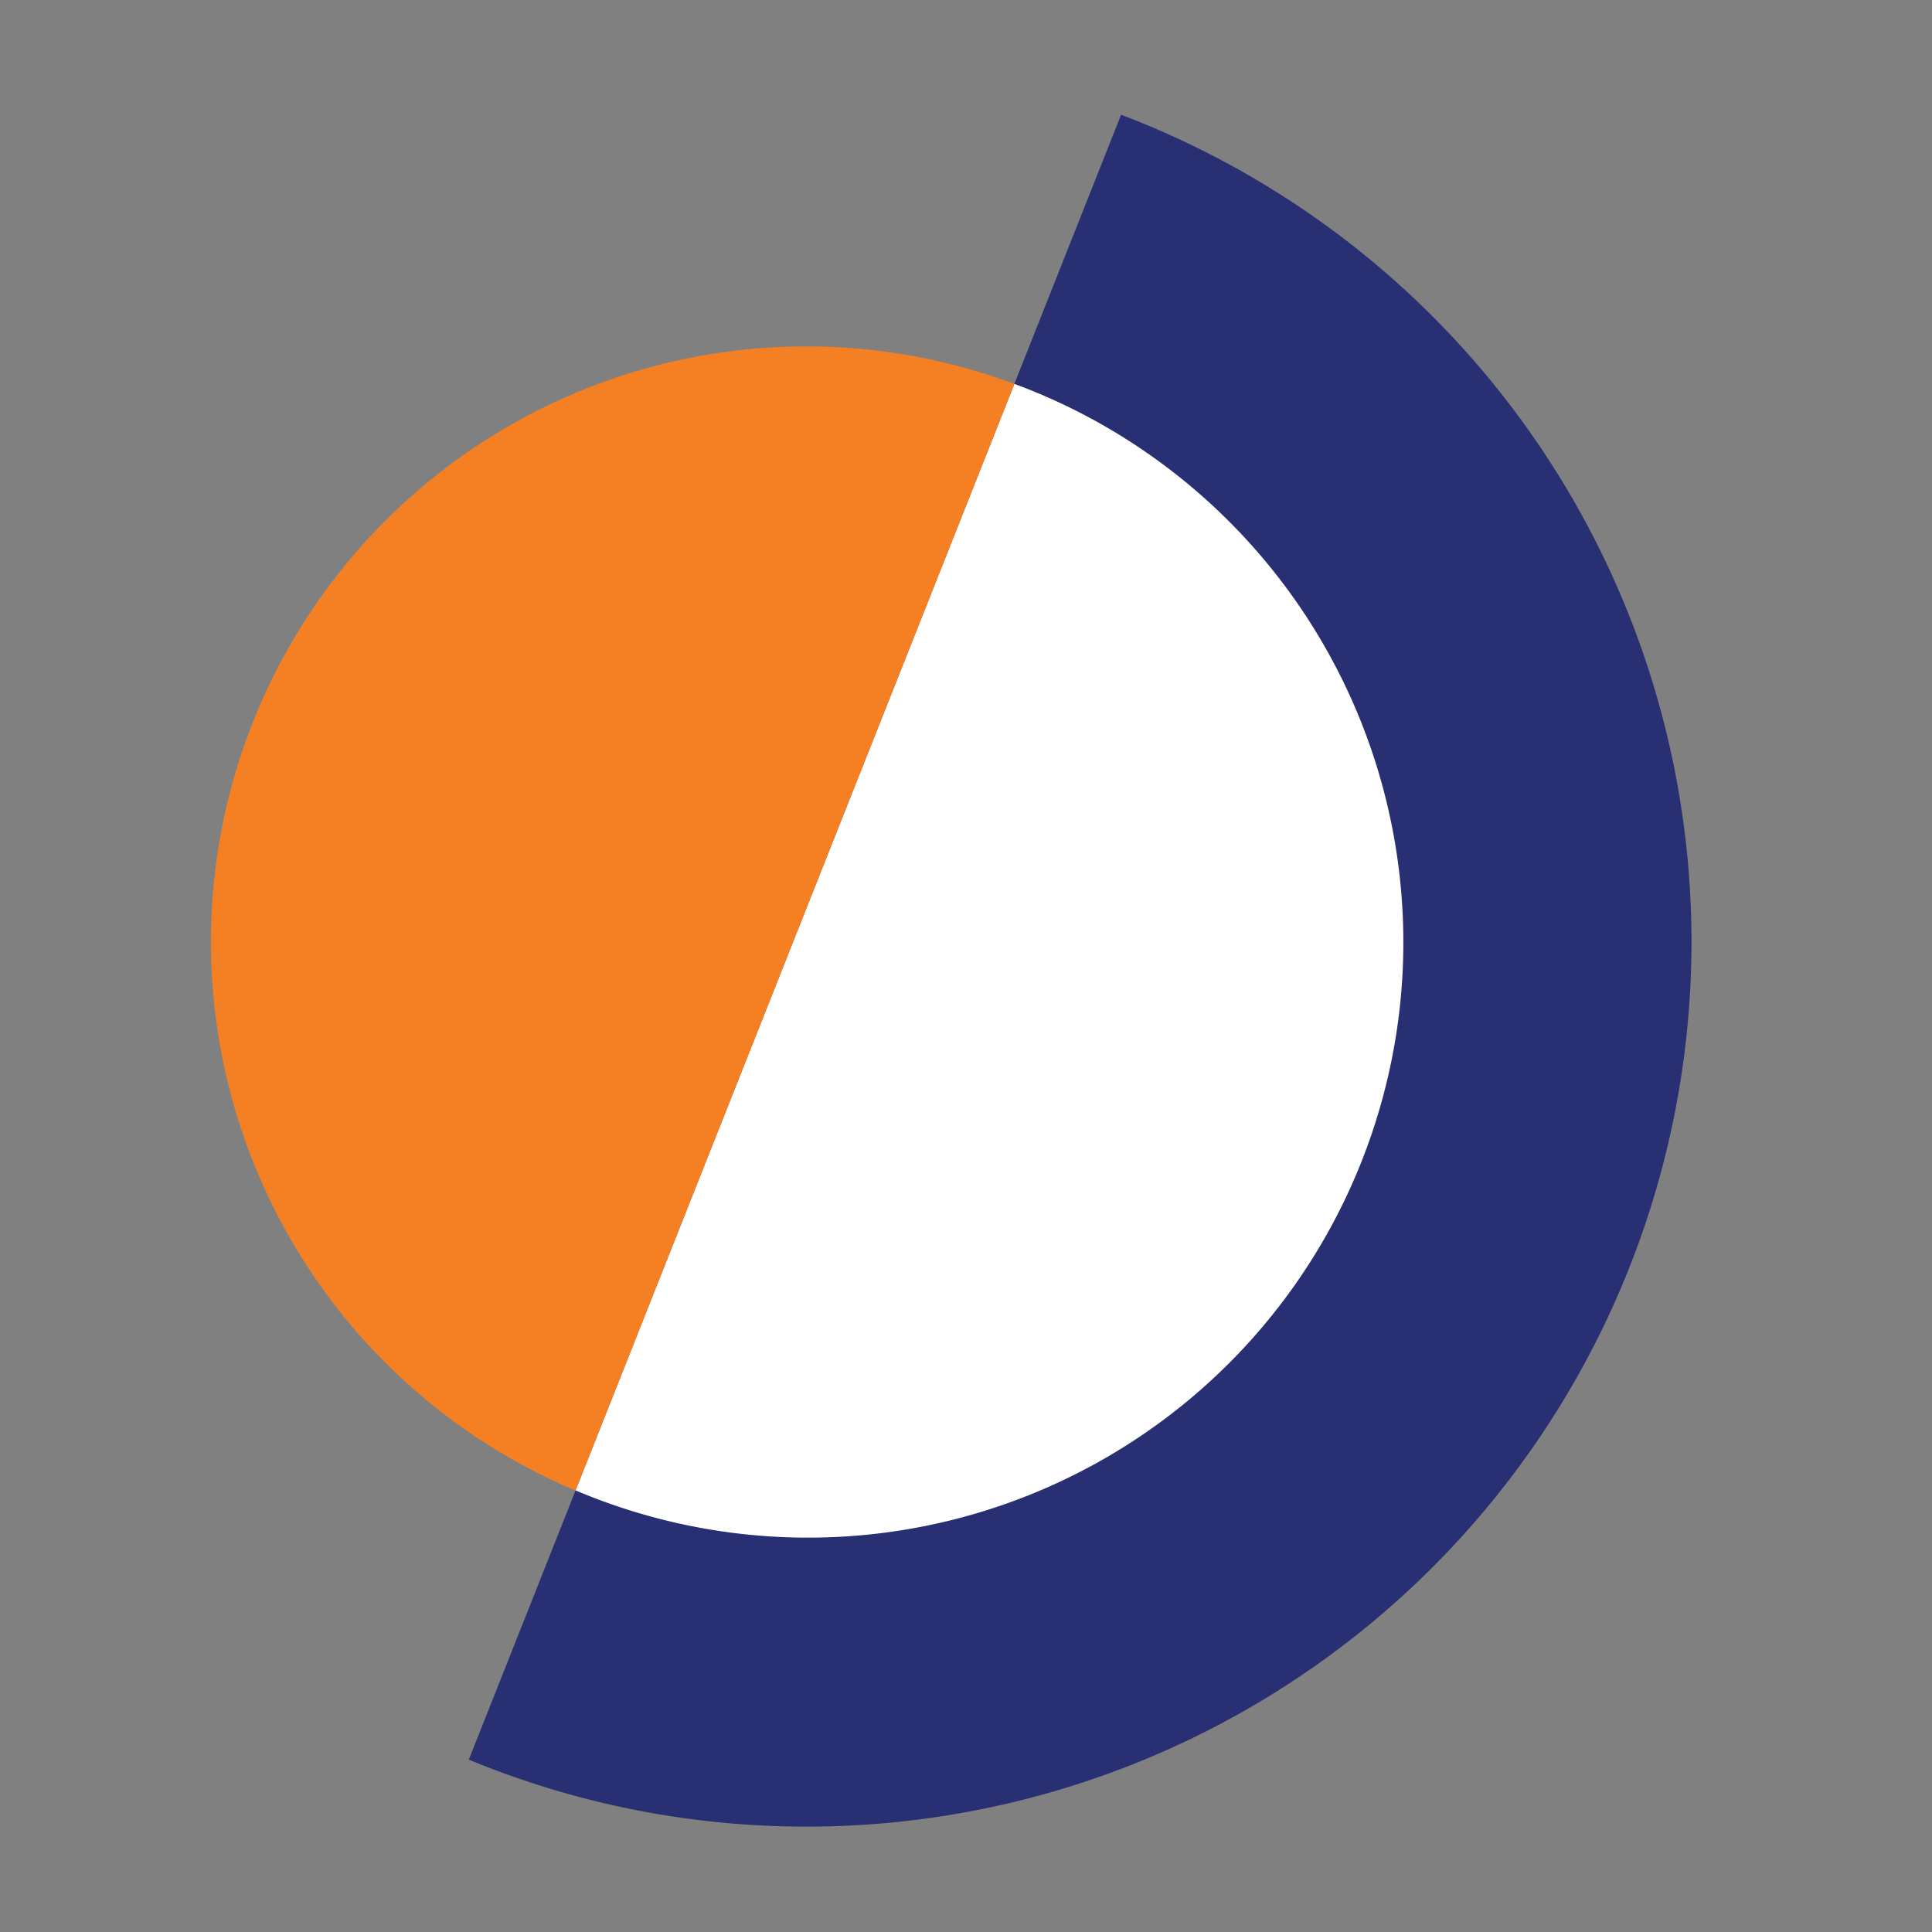 <svg id="icon" xmlns="http://www.w3.org/2000/svg" width="55" height="55" viewBox="0 0 55 55"><rect x="0" y="0" width="55" height="55" fill="#808080" stroke="none"/> <defs> <style>.cls-1{fill: #282f72;}.cls-1, .cls-2, .cls-3{fill-rule: evenodd;}.cls-2{fill: #fff;}.cls-3{fill: #f58023;}</style> </defs> <path id="Ellipse_1_copy" data-name="Ellipse 1 copy" class="cls-1" d="M22.955,52a25.11,25.11,0,0,1-9.609-1.907L31.915,3.266A25.189,25.189,0,0,1,22.955,52Z"/> <path class="cls-2" d="M28.877,10.928a16.948,16.948,0,1,1-12.492,31.5Z"/> <path id="Ellipse_1_copy_2" data-name="Ellipse 1 copy 2" class="cls-3" d="M16.384,42.431a16.947,16.947,0,0,1,12.493-31.5Z"/></svg>